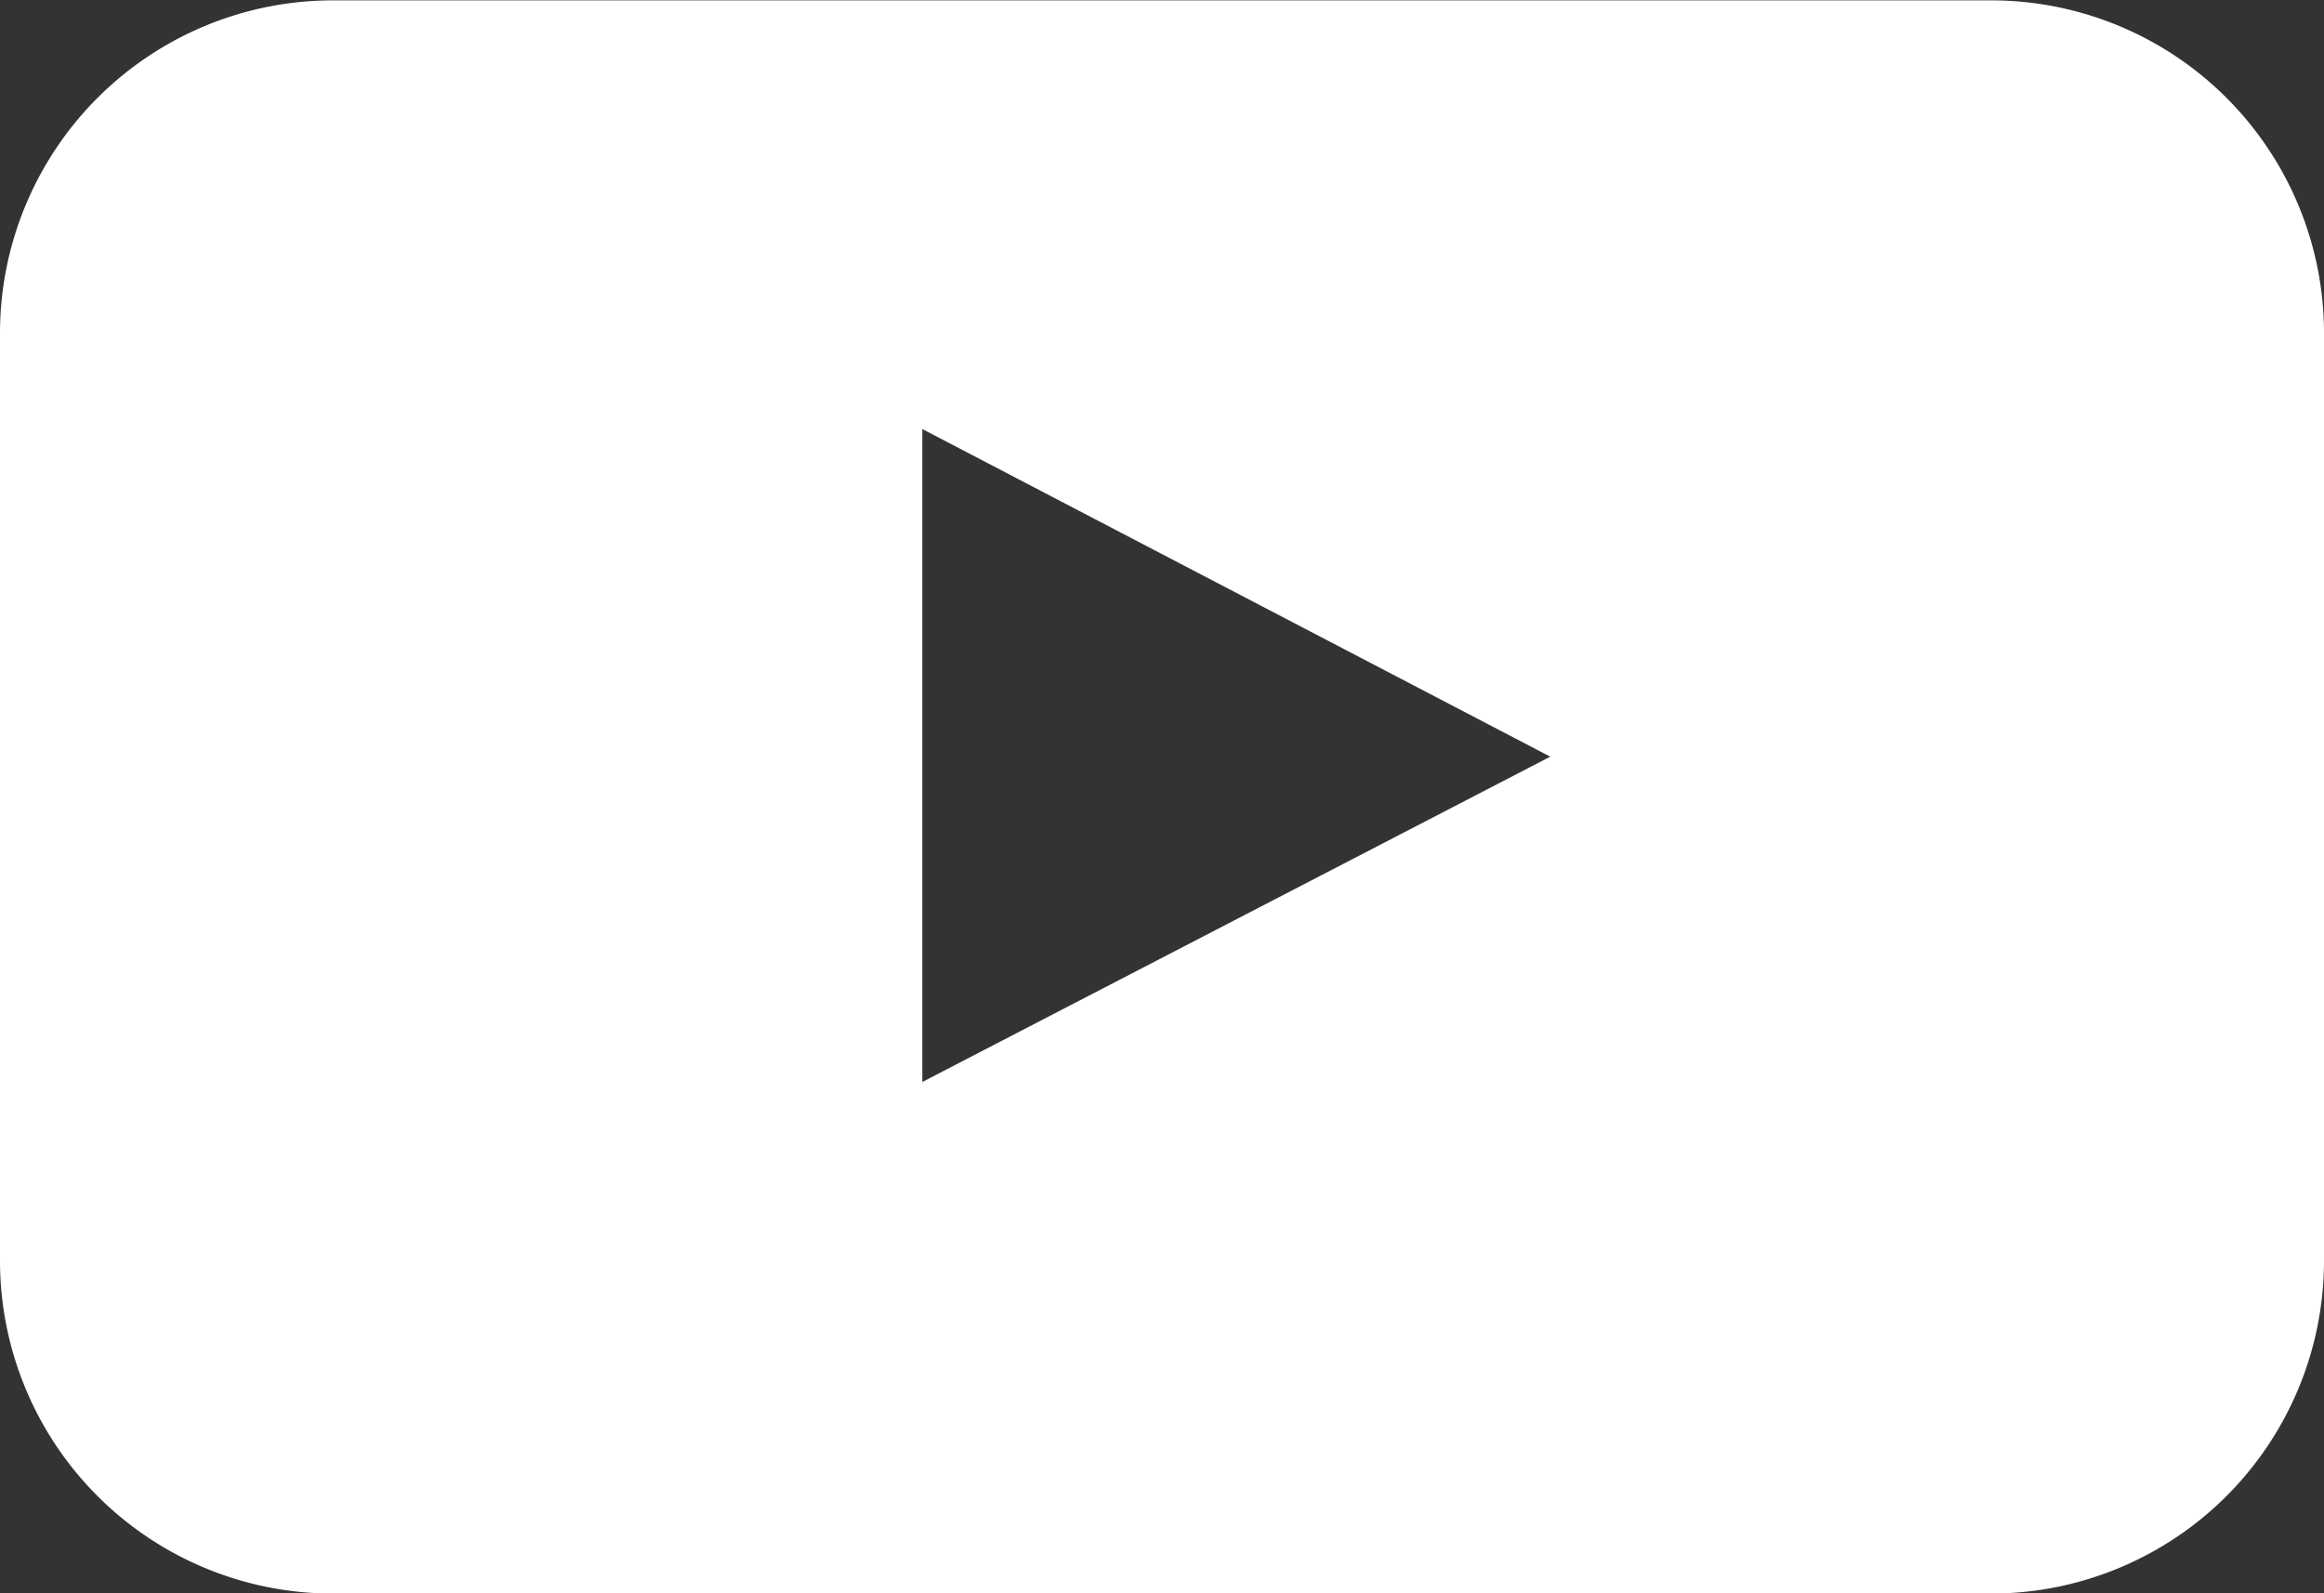 <svg xmlns="http://www.w3.org/2000/svg" width="32" height="21.943" viewBox="0 0 32 21.943"><rect x="0" y="0" width="32" height="21.943" fill="#333333" stroke="none"/><defs><style>.a{fill:#fff;}</style></defs><path class="a" d="M573.36,415.8a4.585,4.585,0,0,1-4.571,4.571H545.931a4.585,4.585,0,0,1-4.571-4.571V403a4.585,4.585,0,0,1,4.571-4.571h22.857A4.584,4.584,0,0,1,573.36,403Zm-19.3-2.475,8.646-4.48-8.646-4.512Z" transform="translate(-541.36 -398.424)"/></svg>